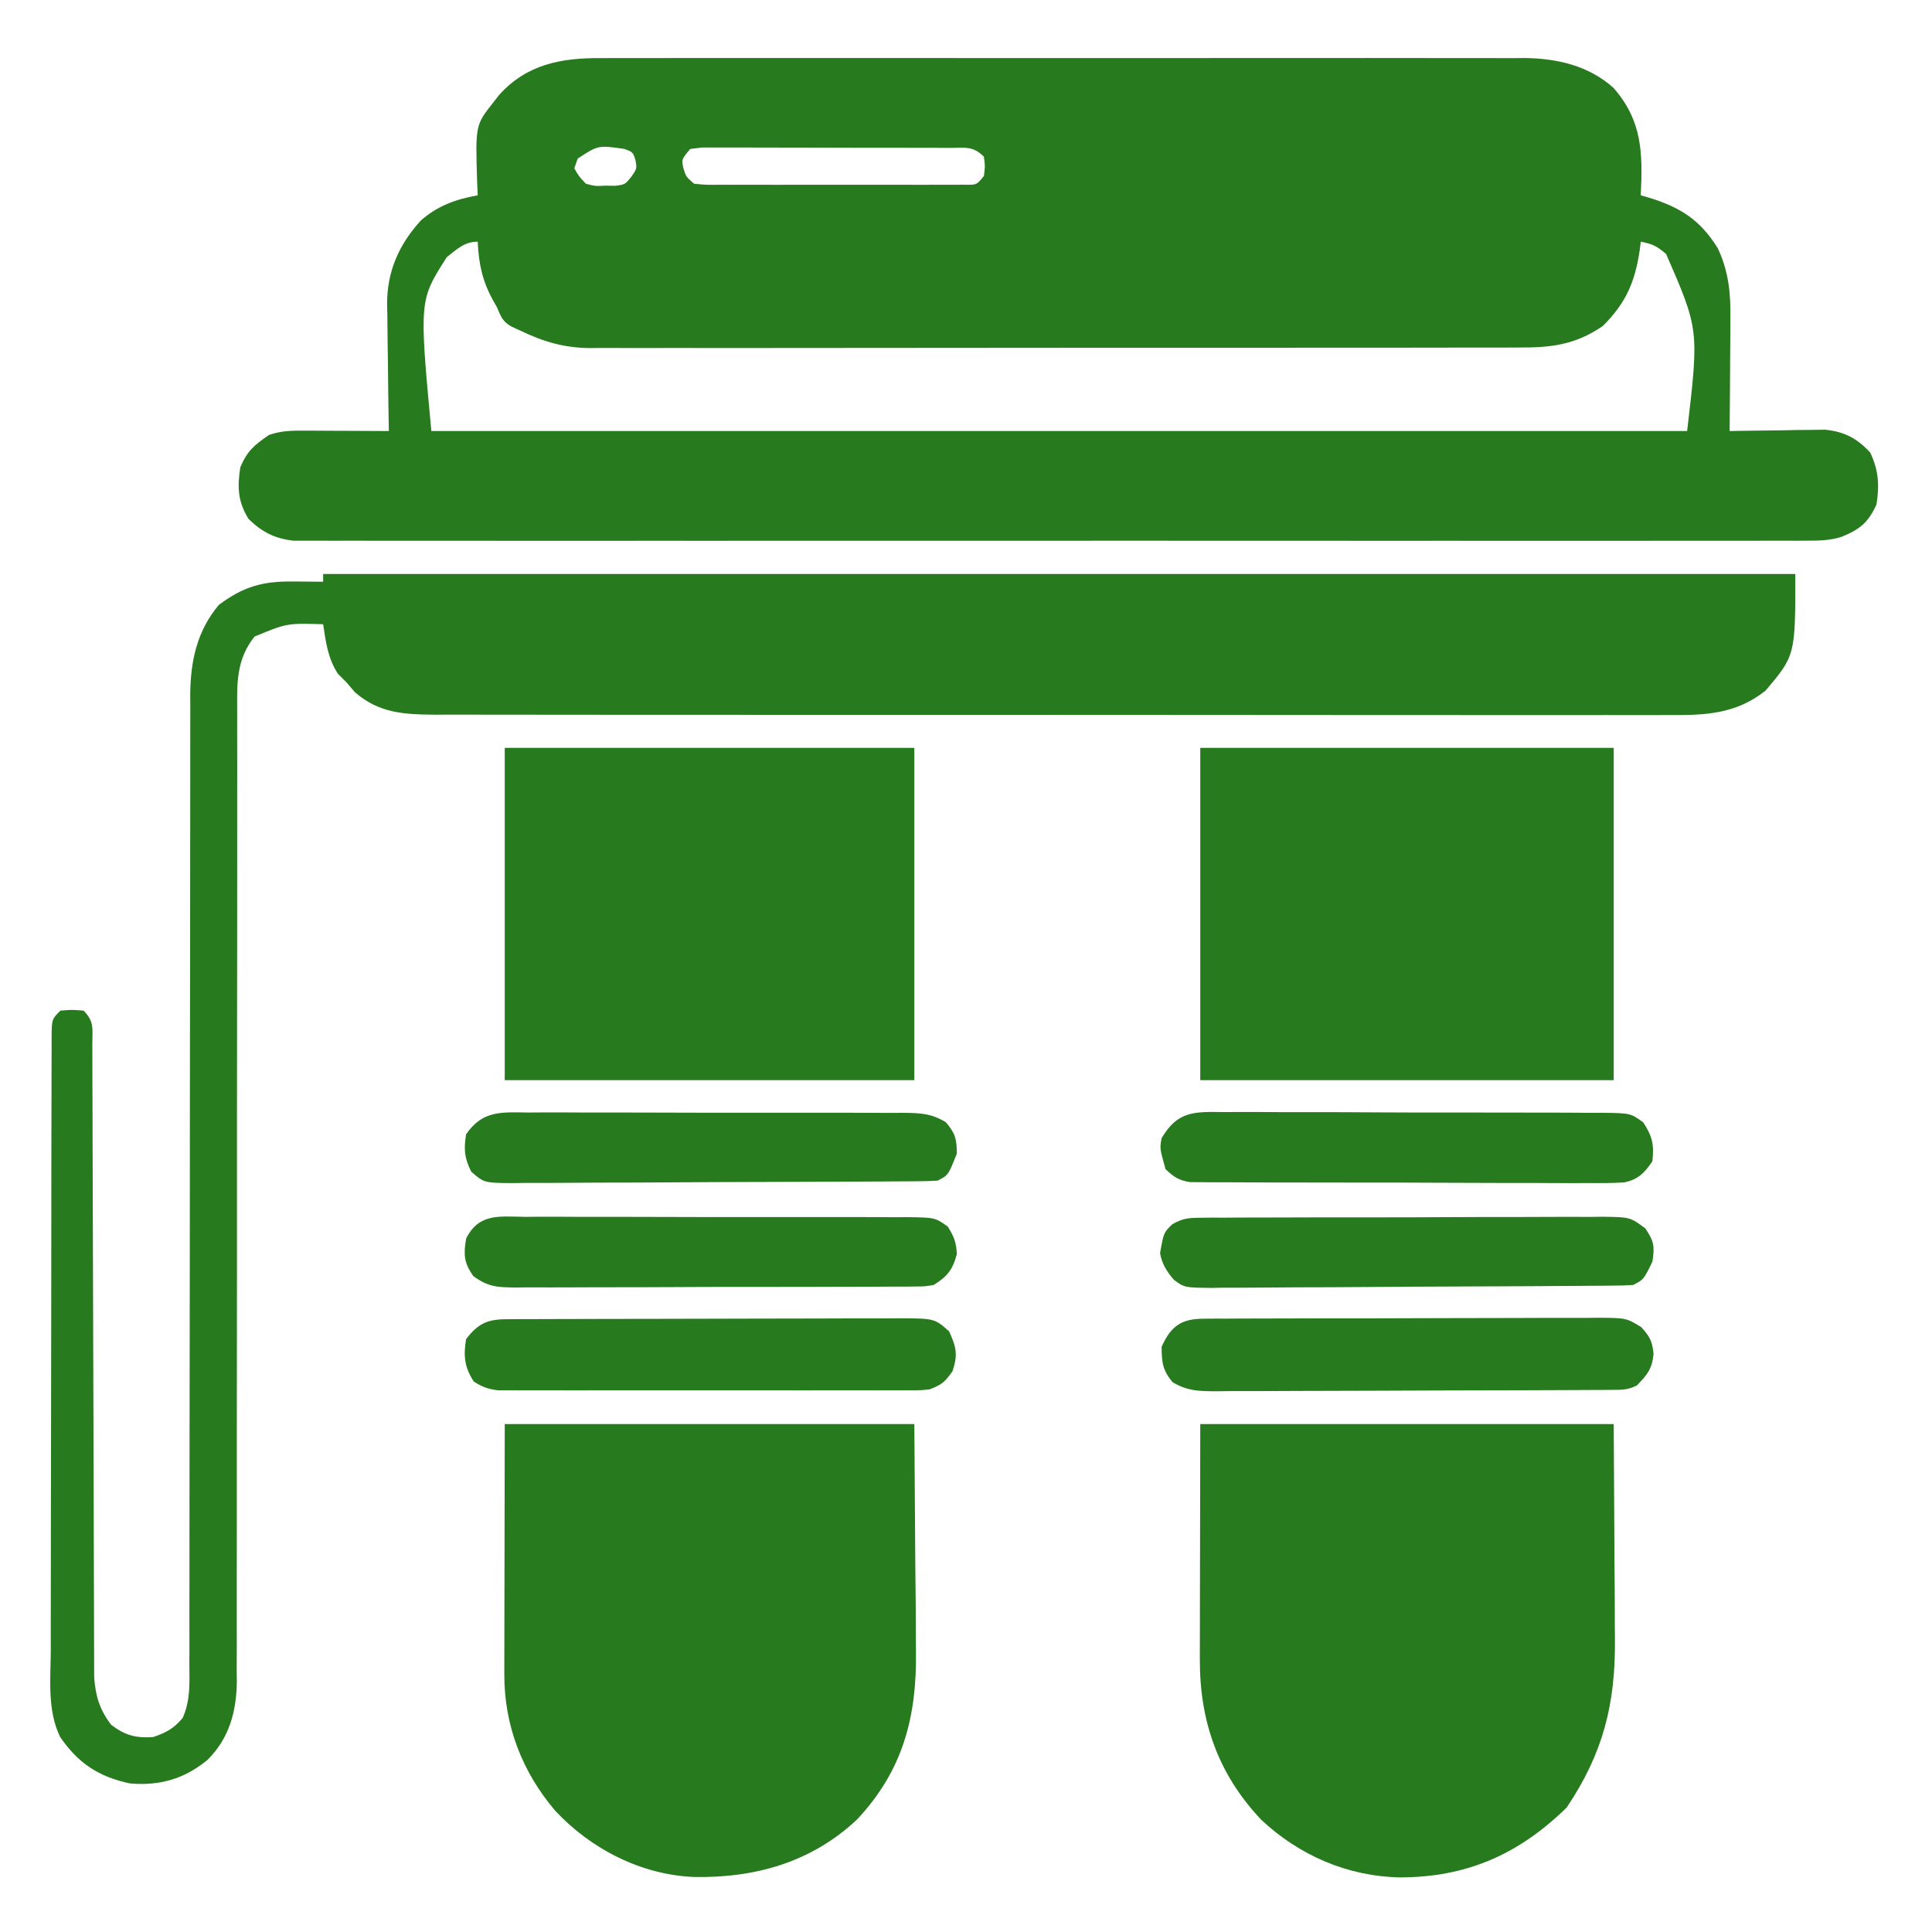 <?xml version="1.0" encoding="UTF-8"?> <svg xmlns="http://www.w3.org/2000/svg" width="500" height="500" viewBox="0 0 500 500" fill="none"><path d="M155.554 15.043C157.135 15.034 157.135 15.034 158.749 15.024C162.258 15.008 165.766 15.021 169.275 15.033C171.8 15.028 174.326 15.021 176.851 15.012C182.985 14.996 189.118 14.998 195.251 15.01C200.239 15.019 205.226 15.02 210.214 15.015C210.926 15.015 211.637 15.014 212.37 15.014C213.816 15.012 215.262 15.011 216.707 15.01C230.246 14.998 243.784 15.011 257.322 15.033C268.922 15.051 280.521 15.048 292.121 15.029C305.611 15.008 319.101 14.999 332.592 15.012C334.032 15.013 335.473 15.014 336.913 15.015C337.622 15.016 338.331 15.017 339.061 15.017C344.038 15.021 349.015 15.015 353.993 15.006C360.701 14.993 367.409 15.002 374.118 15.025C376.576 15.03 379.033 15.029 381.491 15.02C384.855 15.009 388.217 15.023 391.58 15.043C393.028 15.03 393.028 15.03 394.505 15.016C402.967 15.112 411.135 16.965 417.568 22.738C425.047 31.278 425.149 39.629 424.631 50.551C425.483 50.789 425.483 50.789 426.353 51.031C434.689 53.55 439.994 56.799 444.588 64.293C447.417 70.419 447.912 75.9 447.826 82.547C447.822 83.797 447.822 83.797 447.817 85.073C447.806 87.711 447.781 90.35 447.756 92.988C447.746 94.787 447.736 96.586 447.728 98.385C447.706 102.774 447.672 107.162 447.631 111.551C448.447 111.535 449.264 111.519 450.106 111.503C453.822 111.441 457.539 111.402 461.256 111.363C462.541 111.338 463.826 111.313 465.15 111.287C466.394 111.277 467.638 111.268 468.92 111.258C470.061 111.242 471.203 111.226 472.379 111.21C477.389 111.735 480.601 113.44 484.006 117.113C486.189 121.732 486.423 125.527 485.631 130.551C483.485 135.27 481.303 137.024 476.542 138.948C473.511 139.904 470.673 139.927 467.508 139.928C466.823 139.933 466.138 139.937 465.432 139.942C463.144 139.952 460.856 139.942 458.568 139.932C456.908 139.935 455.248 139.94 453.588 139.946C449.032 139.958 444.476 139.952 439.92 139.943C435.004 139.936 430.089 139.947 425.173 139.955C415.546 139.968 405.919 139.965 396.292 139.957C388.469 139.95 380.646 139.949 372.823 139.952C371.153 139.953 371.153 139.953 369.45 139.954C367.189 139.955 364.928 139.956 362.667 139.957C341.462 139.965 320.258 139.955 299.053 139.939C280.852 139.926 262.652 139.928 244.452 139.942C223.322 139.958 202.192 139.964 181.062 139.955C178.809 139.954 176.557 139.953 174.304 139.952C172.642 139.952 172.642 139.952 170.946 139.951C163.131 139.948 155.315 139.953 147.5 139.96C137.978 139.968 128.456 139.966 118.935 139.95C114.075 139.942 109.216 139.939 104.357 139.949C99.91 139.958 95.463 139.953 91.017 139.937C89.406 139.933 87.796 139.935 86.186 139.942C84 139.952 81.814 139.942 79.627 139.928C78.412 139.928 77.197 139.927 75.945 139.927C71.082 139.375 67.808 137.696 64.318 134.301C61.542 129.776 61.389 126.107 62.193 120.926C64.035 116.601 65.795 115.212 69.631 112.551C72.988 111.432 75.513 111.437 79.049 111.453C80.929 111.458 80.929 111.458 82.847 111.463C84.813 111.475 84.813 111.475 86.818 111.488C88.153 111.493 89.489 111.498 90.824 111.502C94.093 111.514 97.362 111.53 100.631 111.551C100.61 110.386 100.589 109.222 100.567 108.022C100.494 103.666 100.449 99.311 100.411 94.955C100.391 93.077 100.364 91.198 100.329 89.32C100.28 86.606 100.258 83.894 100.24 81.18C100.219 80.351 100.199 79.523 100.177 78.669C100.174 70.249 103.238 63.259 108.924 57.055C113.238 53.254 118.039 51.539 123.631 50.551C123.584 49.489 123.538 48.426 123.49 47.332C123.025 32.386 123.025 32.386 127.631 26.551C128.36 25.617 128.36 25.617 129.103 24.664C136.214 16.646 145.257 14.948 155.554 15.043ZM149.506 41.051C149.217 41.876 148.928 42.701 148.631 43.551C149.797 45.622 149.797 45.622 151.631 47.551C154.027 48.182 154.027 48.182 156.631 48.051C157.497 48.061 158.363 48.071 159.256 48.082C161.777 47.747 161.777 47.747 163.455 45.656C164.843 43.632 164.843 43.632 164.443 41.363C163.774 39.359 163.774 39.359 161.631 38.551C154.806 37.561 154.806 37.561 149.506 41.051ZM178.631 38.551C176.366 41.242 176.366 41.242 176.881 43.613C177.556 45.746 177.556 45.746 179.631 47.551C182.775 47.859 182.775 47.859 186.527 47.81C187.236 47.813 187.945 47.817 188.676 47.82C191.025 47.829 193.375 47.823 195.724 47.816C197.353 47.818 198.982 47.82 200.611 47.822C204.028 47.825 207.444 47.821 210.861 47.812C215.246 47.8 219.631 47.807 224.016 47.819C227.38 47.826 230.745 47.824 234.109 47.818C235.727 47.817 237.344 47.819 238.961 47.823C241.219 47.828 243.476 47.821 245.734 47.81C247.02 47.808 248.307 47.806 249.632 47.805C252.746 47.866 252.746 47.866 254.631 45.551C254.964 43.051 254.964 43.051 254.631 40.551C251.745 37.665 249.683 38.29 245.642 38.276C244.564 38.269 244.564 38.269 243.464 38.261C241.082 38.247 238.7 38.248 236.318 38.25C234.667 38.246 233.015 38.242 231.364 38.237C227.9 38.23 224.437 38.23 220.973 38.235C216.528 38.241 212.082 38.224 207.636 38.201C204.226 38.186 200.815 38.185 197.404 38.188C195.764 38.188 194.125 38.182 192.485 38.172C190.196 38.16 187.908 38.167 185.619 38.178C183.663 38.178 183.663 38.178 181.667 38.177C180.665 38.3 179.663 38.424 178.631 38.551ZM115.631 66.551C108.488 77.706 108.488 77.706 111.631 111.551C218.881 111.551 326.131 111.551 436.631 111.551C439.703 85.287 439.703 85.287 431.193 65.738C428.715 63.623 427.685 63.154 424.631 62.551C424.501 63.603 424.501 63.603 424.369 64.676C423.13 73.039 420.798 78.383 414.818 84.363C407.648 89.284 401.364 89.99 392.903 89.939C391.846 89.944 390.788 89.949 389.699 89.955C386.168 89.969 382.637 89.962 379.106 89.955C376.569 89.961 374.032 89.968 371.496 89.976C365.328 89.992 359.16 89.994 352.992 89.988C347.977 89.984 342.961 89.986 337.946 89.991C337.231 89.992 336.516 89.993 335.78 89.993C334.327 89.995 332.875 89.996 331.422 89.998C317.813 90.012 304.204 90.006 290.594 89.995C278.157 89.985 265.719 89.998 253.281 90.022C240.496 90.046 227.711 90.056 214.926 90.049C207.753 90.046 200.581 90.048 193.409 90.065C186.664 90.082 179.919 90.077 173.173 90.058C170.701 90.054 168.228 90.058 165.755 90.068C162.374 90.081 158.993 90.07 155.612 90.052C154.639 90.062 153.666 90.071 152.663 90.081C145.921 90.009 140.692 88.462 134.631 85.551C133.534 85.05 133.534 85.05 132.415 84.538C130.084 83.249 129.644 81.978 128.631 79.551C128.289 78.949 127.947 78.347 127.595 77.727C124.822 72.697 123.895 68.267 123.631 62.551C120.184 62.551 118.285 64.48 115.631 66.551Z" fill="#277A1E"></path><path d="M83.63 148.551C209.36 148.551 335.09 148.551 464.63 148.551C464.63 169.596 464.63 169.596 456.934 178.727C449.14 184.896 441.219 185.123 431.58 185.052C430.163 185.056 428.746 185.062 427.329 185.069C423.454 185.083 419.579 185.073 415.704 185.059C411.518 185.048 407.332 185.06 403.146 185.069C394.953 185.083 386.76 185.075 378.567 185.06C369.023 185.043 359.479 185.047 349.934 185.05C332.905 185.056 315.875 185.042 298.845 185.017C282.325 184.993 265.804 184.986 249.284 184.997C231.288 185.008 213.291 185.01 195.295 184.996C193.375 184.994 191.456 184.993 189.537 184.991C188.592 184.99 187.648 184.99 186.675 184.989C180.024 184.984 173.373 184.986 166.723 184.99C158.617 184.995 150.511 184.989 142.406 184.969C138.271 184.959 134.137 184.954 130.002 184.962C126.215 184.969 122.429 184.962 118.642 184.945C116.627 184.939 114.612 184.947 112.598 184.957C104.601 184.901 98.166 184.605 91.88 179.176C91.137 178.31 90.395 177.443 89.63 176.551C88.547 175.468 88.547 175.468 87.442 174.363C84.858 170.353 84.319 166.219 83.63 161.551C74.241 161.278 74.241 161.278 65.88 164.738C61.036 170.792 61.346 177.047 61.385 184.455C61.381 186.106 61.381 186.106 61.378 187.791C61.373 191.48 61.382 195.169 61.39 198.858C61.389 201.503 61.387 204.148 61.384 206.793C61.379 212.489 61.38 218.186 61.386 223.882C61.394 232.892 61.383 241.901 61.369 250.91C61.364 253.995 61.36 257.08 61.355 260.165C61.354 261.321 61.354 261.321 61.352 262.501C61.34 271.271 61.332 280.041 61.326 288.811C61.326 289.612 61.325 290.413 61.325 291.239C61.316 304.223 61.319 317.207 61.325 330.192C61.331 343.533 61.317 356.874 61.288 370.215C61.27 378.438 61.269 386.661 61.288 394.883C61.299 400.522 61.293 406.16 61.272 411.799C61.261 415.049 61.26 418.298 61.276 421.548C61.292 425.079 61.278 428.608 61.255 432.138C61.267 433.156 61.279 434.173 61.292 435.221C61.193 442.967 59.319 449.92 53.653 455.496C47.676 460.391 41.342 462.216 33.63 461.551C25.545 459.839 20.204 456.32 15.56 449.52C12.206 442.629 13.091 434.545 13.144 427.059C13.142 425.278 13.138 423.497 13.132 421.716C13.123 416.896 13.138 412.076 13.158 407.256C13.176 402.211 13.172 397.166 13.171 392.121C13.173 383.656 13.191 375.191 13.218 366.726C13.25 356.93 13.26 347.135 13.259 337.34C13.257 327.918 13.268 318.496 13.284 309.074C13.291 305.062 13.295 301.05 13.296 297.038C13.298 292.322 13.31 287.606 13.33 282.889C13.336 281.155 13.339 279.421 13.337 277.686C13.336 275.327 13.348 272.968 13.362 270.609C13.359 269.916 13.356 269.223 13.353 268.509C13.401 263.779 13.401 263.779 15.63 261.551C18.63 261.301 18.63 261.301 21.63 261.551C24.488 264.409 23.886 266.351 23.895 270.357C23.899 271.065 23.903 271.773 23.908 272.502C23.92 274.887 23.919 277.271 23.917 279.655C23.923 281.36 23.93 283.065 23.938 284.77C23.952 288.447 23.961 292.125 23.965 295.803C23.972 301.618 23.994 307.434 24.018 313.249C24.067 325.6 24.099 337.95 24.13 350.301C24.163 363.619 24.199 376.938 24.254 390.256C24.277 396.036 24.291 401.817 24.297 407.597C24.303 411.196 24.317 414.796 24.334 418.395C24.34 420.063 24.342 421.731 24.341 423.399C24.34 425.679 24.351 427.958 24.365 430.237C24.369 432.15 24.369 432.149 24.373 434.101C24.738 439.013 25.784 442.431 28.755 446.363C32.377 449.119 35.111 449.852 39.63 449.551C43.038 448.393 44.952 447.351 47.274 444.608C49.305 440.028 49.041 435.717 49.008 430.76C49.013 429.659 49.017 428.559 49.022 427.425C49.034 423.73 49.024 420.036 49.014 416.341C49.019 413.695 49.024 411.048 49.031 408.402C49.043 402.7 49.045 396.997 49.04 391.294C49.034 383.039 49.046 374.785 49.064 366.53C49.093 353.124 49.11 339.718 49.118 326.312C49.119 325.509 49.12 324.707 49.12 323.88C49.123 318.187 49.127 312.494 49.13 306.801C49.133 300.304 49.137 293.808 49.141 287.312C49.142 286.111 49.142 286.111 49.142 284.887C49.151 271.536 49.172 258.184 49.2 244.833C49.218 236.602 49.224 228.371 49.217 220.139C49.213 214.496 49.219 208.852 49.234 203.209C49.242 199.955 49.243 196.702 49.235 193.448C49.227 189.915 49.237 186.382 49.251 182.85C49.244 181.829 49.237 180.808 49.23 179.756C49.299 171.134 50.956 163.297 56.63 156.551C62.967 151.817 67.914 150.399 75.817 150.488C76.567 150.493 77.316 150.497 78.089 150.502C79.936 150.514 81.783 150.532 83.63 150.551C83.63 149.891 83.63 149.231 83.63 148.551Z" fill="#277A1E"></path><path d="M310.63 368.551C345.94 368.551 381.25 368.551 417.63 368.551C417.691 379.833 417.753 391.115 417.817 402.738C417.858 408.042 417.858 408.042 417.9 413.454C417.913 417.839 417.913 417.839 417.916 419.904C417.92 421.318 417.931 422.733 417.946 424.147C418.12 440.974 414.881 453.778 405.442 467.801C393.049 479.919 379.593 485.834 362.356 485.868C348.822 485.635 336.208 480.176 326.38 470.926C315.27 459.163 310.486 445.537 310.516 429.514C310.516 428.839 310.516 428.164 310.516 427.469C310.516 425.31 310.524 423.151 310.532 420.992C310.533 419.649 310.534 418.306 310.535 416.963C310.54 412.013 310.554 407.063 310.567 402.113C310.588 391.038 310.608 379.962 310.63 368.551Z" fill="#277A1E"></path><path d="M130.63 368.551C165.61 368.551 200.59 368.551 236.63 368.551C236.712 380.493 236.795 392.435 236.88 404.738C236.916 408.483 236.952 412.228 236.99 416.087C237.008 420.725 237.008 420.725 237.011 422.909C237.017 424.407 237.031 425.905 237.052 427.403C237.272 444.308 233.713 458.174 221.817 470.863C210.028 481.95 195.522 486.023 179.7 485.762C166 485.249 152.881 478.515 143.63 468.551C135.109 458.515 130.493 446.505 130.516 433.374C130.516 432.302 130.516 432.302 130.516 431.209C130.516 428.91 130.524 426.611 130.532 424.312C130.533 422.888 130.534 421.463 130.535 420.039C130.54 414.772 130.554 409.505 130.567 404.238C130.588 392.461 130.608 380.685 130.63 368.551Z" fill="#277A1E"></path><path d="M310.629 193.551C345.939 193.551 381.249 193.551 417.629 193.551C417.629 221.931 417.629 250.311 417.629 279.551C382.319 279.551 347.009 279.551 310.629 279.551C310.629 251.171 310.629 222.791 310.629 193.551Z" fill="#277A1E"></path><path d="M130.629 193.551C165.609 193.551 200.589 193.551 236.629 193.551C236.629 221.931 236.629 250.311 236.629 279.551C201.649 279.551 166.669 279.551 130.629 279.551C130.629 251.171 130.629 222.791 130.629 193.551Z" fill="#277A1E"></path><path d="M311.322 341.284C312.286 341.275 313.251 341.267 314.245 341.258C315.83 341.259 315.83 341.259 317.447 341.261C318.561 341.254 319.675 341.247 320.823 341.24C324.516 341.221 328.209 341.217 331.902 341.215C334.464 341.209 337.026 341.202 339.589 341.195C344.964 341.183 350.339 341.179 355.714 341.181C361.923 341.182 368.132 341.161 374.341 341.129C380.318 341.1 386.294 341.093 392.27 341.094C394.812 341.091 397.353 341.083 399.894 341.067C403.447 341.048 406.999 341.053 410.552 341.065C411.605 341.054 412.658 341.043 413.742 341.031C420.876 341.093 420.876 341.093 424.759 343.457C427 345.967 427.569 347.009 427.941 350.364C427.557 354.282 426.336 355.764 423.629 358.551C421.231 359.75 419.734 359.685 417.056 359.698C416.093 359.705 415.13 359.713 414.138 359.72C413.077 359.723 412.017 359.725 410.925 359.728C409.811 359.735 408.697 359.741 407.549 359.748C403.85 359.768 400.152 359.779 396.453 359.789C394.562 359.796 394.562 359.796 392.633 359.802C386.65 359.82 380.667 359.835 374.685 359.843C367.78 359.853 360.875 359.879 353.97 359.92C347.989 359.954 342.008 359.966 336.026 359.97C333.482 359.974 330.938 359.986 328.394 360.005C324.836 360.029 321.279 360.028 317.721 360.021C316.14 360.04 316.14 360.04 314.527 360.06C310.097 360.028 307.385 359.989 303.498 357.737C300.886 354.683 300.629 352.533 300.629 348.551C302.945 343.341 305.649 341.306 311.322 341.284Z" fill="#277A1E"></path><path d="M131.165 341.41C132.12 341.404 133.074 341.399 134.058 341.393C135.109 341.392 136.16 341.39 137.243 341.389C138.347 341.384 139.451 341.379 140.589 341.374C144.255 341.36 147.921 341.353 151.587 341.347C154.128 341.342 156.669 341.336 159.21 341.33C163.862 341.321 168.514 341.315 173.165 341.311C180.01 341.307 186.854 341.289 193.698 341.26C199.627 341.236 205.556 341.229 211.485 341.227C214.007 341.224 216.528 341.216 219.05 341.203C222.577 341.186 226.103 341.187 229.629 341.194C230.674 341.185 231.719 341.176 232.796 341.166C241.86 341.218 241.86 341.218 245.63 344.55C247.476 348.628 247.956 350.592 246.505 354.863C244.543 357.676 243.731 358.345 240.63 359.55C238.369 359.802 238.369 359.802 235.848 359.804C234.889 359.81 233.93 359.816 232.942 359.821C231.897 359.817 230.852 359.813 229.775 359.809C228.116 359.814 228.116 359.814 226.423 359.82C222.763 359.829 219.103 359.823 215.443 359.816C212.902 359.817 210.361 359.819 207.821 359.822C202.495 359.825 197.168 359.821 191.842 359.811C185.687 359.8 179.532 359.804 173.376 359.815C167.452 359.825 161.527 359.824 155.603 359.818C153.083 359.817 150.563 359.818 148.043 359.823C144.524 359.828 141.005 359.82 137.486 359.809C135.918 359.815 135.918 359.815 134.318 359.821C133.359 359.816 132.4 359.81 131.412 359.804C130.58 359.804 129.749 359.803 128.892 359.802C126.344 359.519 124.784 358.932 122.63 357.55C120.185 353.883 119.908 350.816 120.63 346.55C123.758 342.484 126.174 341.428 131.165 341.41Z" fill="#277A1E"></path><path d="M310.518 315.157C311.501 315.145 312.484 315.134 313.496 315.122C314.568 315.125 315.64 315.128 316.744 315.131C317.878 315.123 319.011 315.114 320.179 315.105C323.932 315.082 327.685 315.081 331.438 315.082C334.043 315.075 336.648 315.067 339.254 315.059C344.717 315.045 350.18 315.044 355.644 315.05C361.955 315.057 368.265 315.034 374.576 314.997C380.653 314.962 386.729 314.956 392.805 314.96C395.388 314.958 397.971 314.948 400.555 314.931C404.165 314.908 407.774 314.918 411.385 314.936C412.454 314.922 413.524 314.909 414.626 314.896C421.856 314.978 421.856 314.978 425.8 317.902C428.048 321.159 428.276 322.668 427.629 326.551C425.364 331.183 425.364 331.183 422.629 332.551C421.082 332.656 419.531 332.699 417.98 332.712C416.51 332.727 416.51 332.727 415.011 332.742C413.392 332.751 413.392 332.751 411.741 332.76C410.608 332.769 409.474 332.779 408.306 332.789C404.543 332.819 400.779 332.841 397.016 332.86C395.733 332.866 394.45 332.873 393.129 332.879C387.739 332.905 382.349 332.929 376.959 332.944C369.235 332.966 361.512 333.008 353.788 333.077C347.702 333.13 341.617 333.15 335.531 333.159C332.942 333.168 330.353 333.187 327.764 333.216C324.144 333.255 320.526 333.256 316.905 333.248C315.832 333.268 314.759 333.288 313.654 333.309C306.574 333.239 306.574 333.239 303.839 331.247C301.957 329.079 300.741 327.16 300.219 324.32C301.163 319.004 301.163 319.004 303.39 316.837C305.997 315.339 307.527 315.17 310.518 315.157Z" fill="#277A1E"></path><path d="M316.872 287.806C318.007 287.799 319.142 287.792 320.312 287.784C324.065 287.768 327.816 287.795 331.569 287.824C334.175 287.825 336.781 287.824 339.388 287.821C344.85 287.82 350.311 287.842 355.772 287.879C362.084 287.921 368.395 287.928 374.707 287.915C380.784 287.904 386.86 287.916 392.937 287.938C395.521 287.945 398.105 287.948 400.689 287.945C404.297 287.944 407.904 287.969 411.512 288.002C413.12 287.994 413.12 287.994 414.76 287.987C421.993 288.091 421.993 288.091 425.259 290.46C427.605 294.046 428.136 296.224 427.627 300.551C425.583 303.538 423.945 305.291 420.31 306.008C417.323 306.19 414.375 306.203 411.383 306.166C410.247 306.172 409.112 306.177 407.942 306.183C404.189 306.195 400.438 306.17 396.686 306.145C394.079 306.143 391.473 306.143 388.866 306.145C383.405 306.145 377.943 306.125 372.482 306.093C366.17 306.056 359.859 306.047 353.547 306.054C347.471 306.061 341.394 306.05 335.317 306.03C332.733 306.023 330.149 306.02 327.565 306.021C323.957 306.019 320.35 305.998 316.742 305.971C315.67 305.974 314.599 305.977 313.494 305.98C312.02 305.963 312.02 305.963 310.516 305.945C309.664 305.942 308.811 305.938 307.933 305.934C305.058 305.456 303.708 304.576 301.627 302.551C300.138 297.209 300.138 297.209 300.627 294.551C304.798 287.475 309.079 287.695 316.872 287.806Z" fill="#277A1E"></path><path d="M135.852 314.92C137.57 314.909 137.57 314.909 139.322 314.898C143.112 314.881 146.901 314.9 150.692 314.922C153.322 314.921 155.952 314.918 158.583 314.914C164.097 314.91 169.612 314.926 175.126 314.954C181.5 314.986 187.873 314.986 194.246 314.969C200.38 314.953 206.514 314.96 212.648 314.976C215.257 314.982 217.866 314.981 220.475 314.975C224.12 314.969 227.763 314.99 231.407 315.017C232.489 315.011 233.572 315.004 234.688 314.997C241.982 315.091 241.982 315.091 245.276 317.432C246.878 319.94 247.484 321.571 247.629 324.551C246.572 328.586 245.144 330.373 241.629 332.551C239.339 332.934 239.339 332.934 236.778 332.945C235.317 332.962 235.317 332.962 233.826 332.979C232.763 332.977 231.701 332.974 230.606 332.971C229.482 332.979 228.358 332.988 227.2 332.996C223.48 333.02 219.76 333.021 216.039 333.019C213.456 333.027 210.873 333.034 208.29 333.043C202.874 333.056 197.458 333.058 192.042 333.052C185.785 333.045 179.529 333.068 173.273 333.105C167.249 333.139 161.225 333.146 155.201 333.142C152.64 333.144 150.079 333.153 147.518 333.171C143.939 333.193 140.361 333.184 136.782 333.166C135.191 333.186 135.191 333.186 133.568 333.206C128.79 333.151 126.405 333.12 122.467 330.231C120.04 326.692 119.952 324.762 120.629 320.551C123.943 313.893 129.259 314.848 135.852 314.92Z" fill="#277A1E"></path><path d="M136.764 287.92C137.888 287.913 139.012 287.906 140.17 287.898C143.886 287.881 147.6 287.901 151.315 287.922C153.896 287.921 156.478 287.919 159.06 287.915C164.47 287.912 169.88 287.926 175.29 287.954C181.54 287.986 187.788 287.986 194.037 287.969C200.056 287.953 206.075 287.96 212.094 287.977C214.653 287.982 217.211 287.982 219.769 287.975C223.343 287.97 226.916 287.99 230.491 288.018C232.079 288.008 232.079 288.008 233.699 287.998C238.156 288.056 240.868 288.102 244.761 290.405C247.199 293.208 247.627 294.842 247.627 298.551C245.404 304.163 245.404 304.163 242.627 305.551C241.065 305.654 239.499 305.695 237.934 305.705C236.944 305.714 235.954 305.722 234.934 305.731C233.3 305.738 233.3 305.738 231.632 305.744C230.487 305.752 229.342 305.76 228.163 305.769C224.362 305.794 220.561 305.81 216.76 305.825C214.818 305.833 214.818 305.833 212.836 305.841C207.395 305.862 201.955 305.881 196.514 305.892C188.715 305.909 180.916 305.942 173.117 305.999C166.973 306.042 160.83 306.058 154.686 306.064C152.072 306.071 149.457 306.087 146.842 306.11C143.188 306.142 139.536 306.142 135.882 306.135C134.796 306.151 133.71 306.167 132.591 306.184C125.286 306.123 125.286 306.123 121.959 303.233C120.185 299.661 119.994 297.492 120.627 293.551C124.923 287.293 129.818 287.843 136.764 287.92Z" fill="#277A1E"></path></svg> 